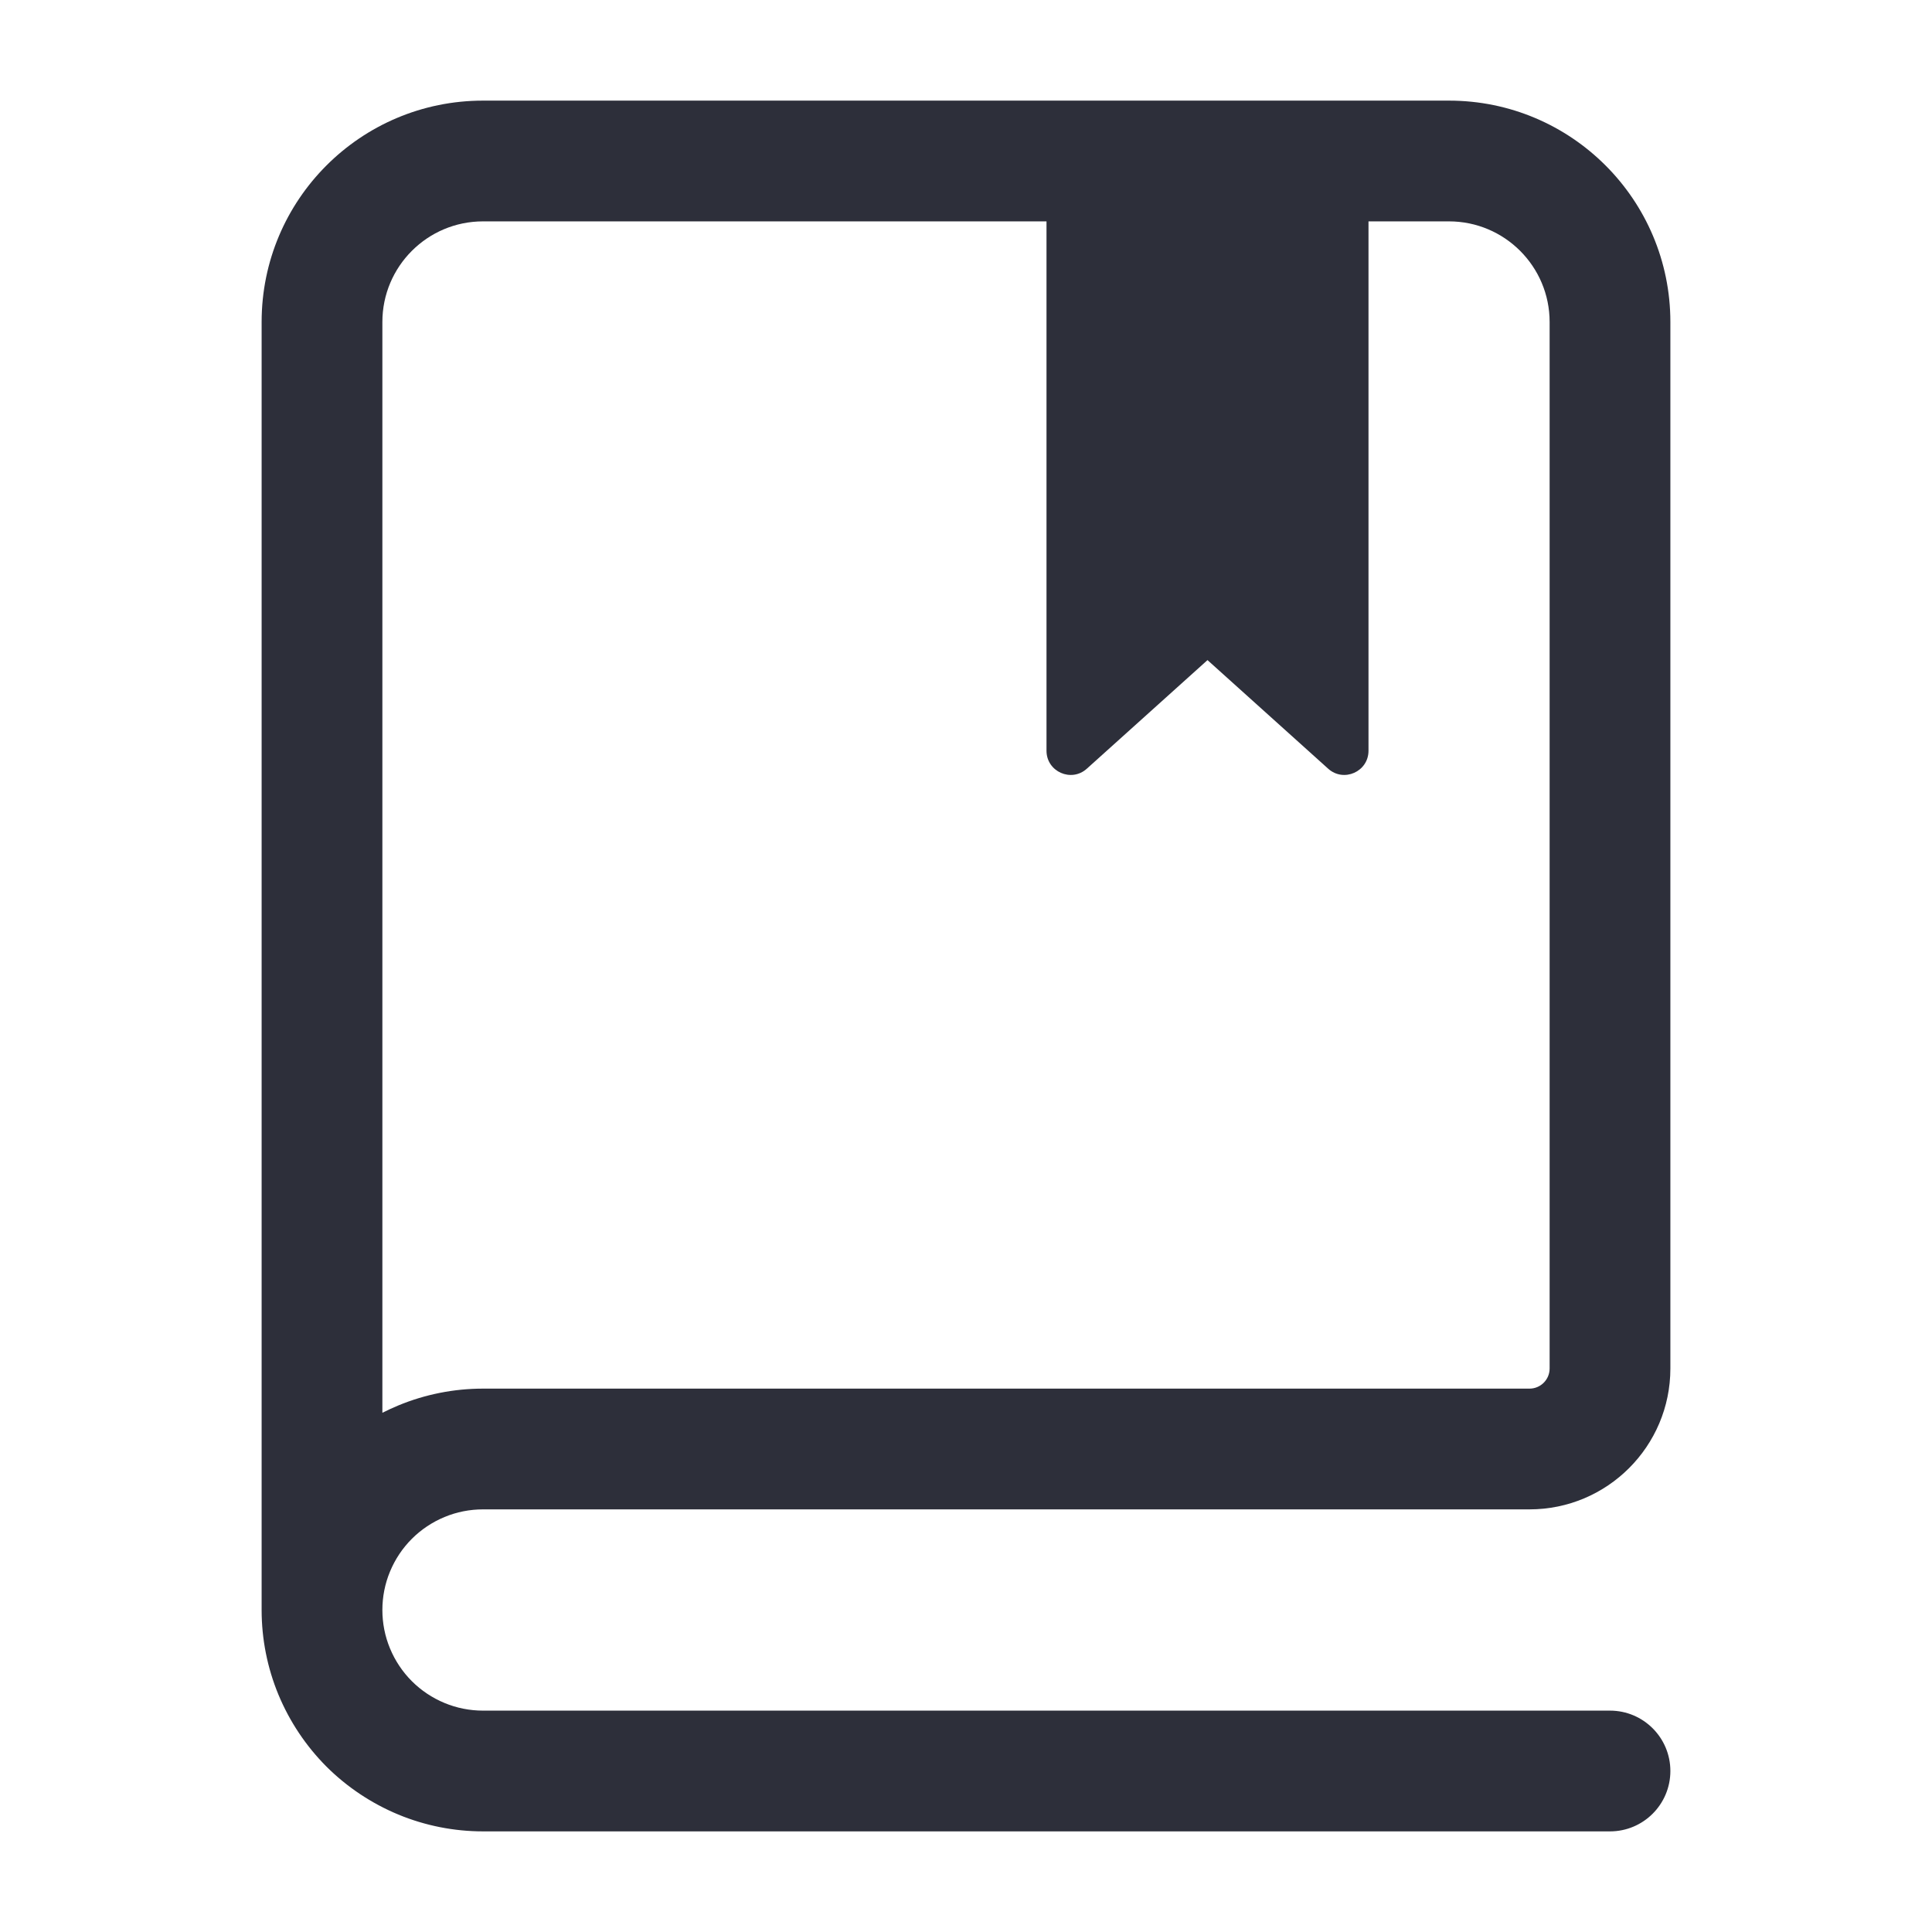 <?xml version="1.0" encoding="UTF-8"?> <svg xmlns="http://www.w3.org/2000/svg" width="24" height="24" viewBox="0 0 24 24" fill="none"><path fill-rule="evenodd" clip-rule="evenodd" d="M6 1.25C4.481 1.25 3.25 2.481 3.25 4V20C3.25 20.361 3.321 20.719 3.459 21.052C3.598 21.386 3.8 21.689 4.055 21.945C4.311 22.2 4.614 22.402 4.948 22.541C5.281 22.679 5.639 22.75 6 22.75H20C20.414 22.75 20.75 22.414 20.75 22C20.75 21.586 20.414 21.25 20 21.25H6C5.836 21.25 5.673 21.218 5.522 21.155C5.37 21.092 5.232 21 5.116 20.884C5 20.768 4.908 20.63 4.845 20.478C4.782 20.327 4.75 20.164 4.75 20C4.75 19.836 4.782 19.673 4.845 19.522C4.908 19.37 5 19.232 5.116 19.116C5.232 19 5.37 18.908 5.522 18.845C5.673 18.782 5.836 18.75 6 18.75H19C19.966 18.75 20.75 17.966 20.75 17V4C20.75 2.481 19.519 1.25 18 1.25H6ZM4.948 17.459C4.88 17.487 4.815 17.518 4.75 17.55V4C4.75 3.31 5.31 2.75 6 2.75H13V9.326C13 9.586 13.308 9.723 13.501 9.549L15 8.2L16.499 9.549C16.692 9.723 17 9.586 17 9.326V2.75H18C18.69 2.75 19.25 3.31 19.25 4V17C19.25 17.138 19.138 17.25 19 17.25L6 17.25C5.639 17.25 5.281 17.321 4.948 17.459Z" fill="#2D2F3A"></path></svg> 